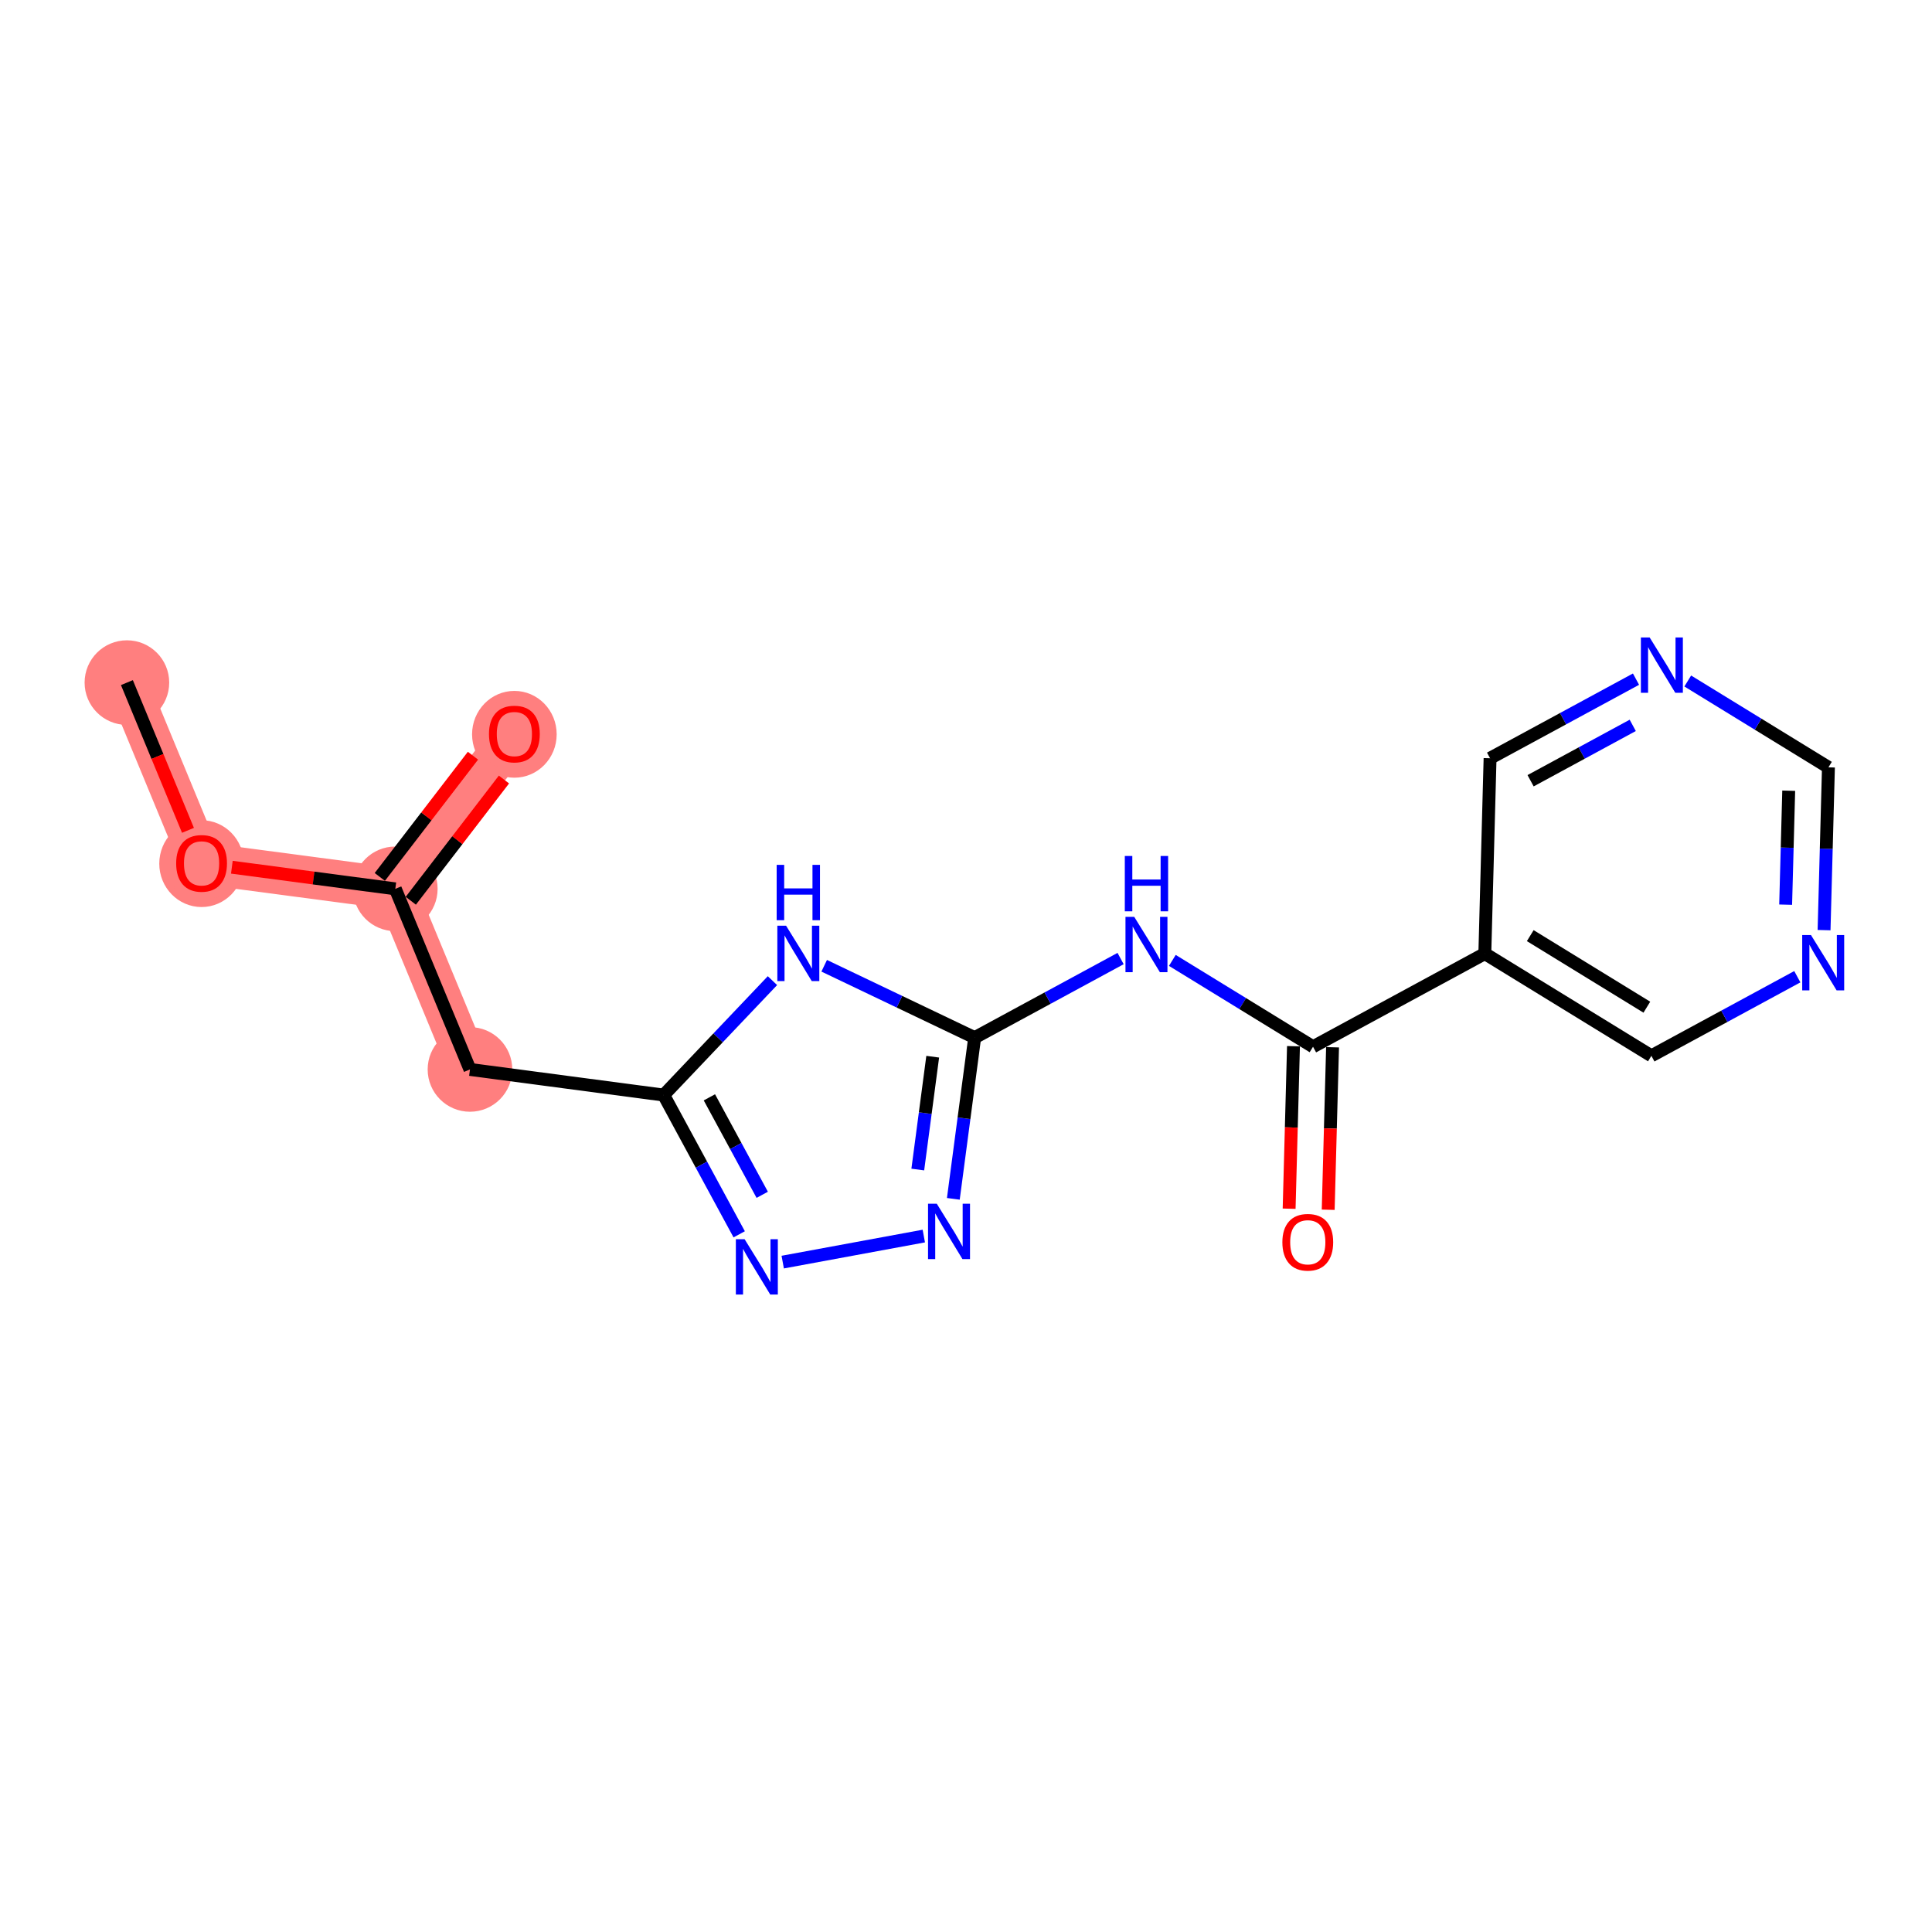 <?xml version='1.0' encoding='iso-8859-1'?>
<svg version='1.1' baseProfile='full'
              xmlns='http://www.w3.org/2000/svg'
                      xmlns:rdkit='http://www.rdkit.org/xml'
                      xmlns:xlink='http://www.w3.org/1999/xlink'
                  xml:space='preserve'
width='300px' height='300px' viewBox='0 0 300 300'>
<!-- END OF HEADER -->
<rect style='opacity:1.0;fill:#FFFFFF;stroke:none' width='300' height='300' x='0' y='0'> </rect>
<rect style='opacity:1.0;fill:#FFFFFF;stroke:none' width='300' height='300' x='0' y='0'> </rect>
<path d='M 19.706,105.995 L 31.3,134.038' style='fill:none;fill-rule:evenodd;stroke:#FF7F7F;stroke-width:6.5px;stroke-linecap:butt;stroke-linejoin:miter;stroke-opacity:1' />
<path d='M 31.3,134.038 L 61.383,138.019' style='fill:none;fill-rule:evenodd;stroke:#FF7F7F;stroke-width:6.5px;stroke-linecap:butt;stroke-linejoin:miter;stroke-opacity:1' />
<path d='M 61.383,138.019 L 79.872,113.957' style='fill:none;fill-rule:evenodd;stroke:#FF7F7F;stroke-width:6.5px;stroke-linecap:butt;stroke-linejoin:miter;stroke-opacity:1' />
<path d='M 61.383,138.019 L 72.977,166.062' style='fill:none;fill-rule:evenodd;stroke:#FF7F7F;stroke-width:6.5px;stroke-linecap:butt;stroke-linejoin:miter;stroke-opacity:1' />
<ellipse cx='19.706' cy='105.995' rx='6.069' ry='6.069'  style='fill:#FF7F7F;fill-rule:evenodd;stroke:#FF7F7F;stroke-width:1.0px;stroke-linecap:butt;stroke-linejoin:miter;stroke-opacity:1' />
<ellipse cx='31.3' cy='134.105' rx='6.069' ry='6.24'  style='fill:#FF7F7F;fill-rule:evenodd;stroke:#FF7F7F;stroke-width:1.0px;stroke-linecap:butt;stroke-linejoin:miter;stroke-opacity:1' />
<ellipse cx='61.383' cy='138.019' rx='6.069' ry='6.069'  style='fill:#FF7F7F;fill-rule:evenodd;stroke:#FF7F7F;stroke-width:1.0px;stroke-linecap:butt;stroke-linejoin:miter;stroke-opacity:1' />
<ellipse cx='79.872' cy='114.023' rx='6.069' ry='6.24'  style='fill:#FF7F7F;fill-rule:evenodd;stroke:#FF7F7F;stroke-width:1.0px;stroke-linecap:butt;stroke-linejoin:miter;stroke-opacity:1' />
<ellipse cx='72.977' cy='166.062' rx='6.069' ry='6.069'  style='fill:#FF7F7F;fill-rule:evenodd;stroke:#FF7F7F;stroke-width:1.0px;stroke-linecap:butt;stroke-linejoin:miter;stroke-opacity:1' />
<path class='bond-0 atom-0 atom-1' d='M 19.706,105.995 L 24.448,117.465' style='fill:none;fill-rule:evenodd;stroke:#000000;stroke-width:2.0px;stroke-linecap:butt;stroke-linejoin:miter;stroke-opacity:1' />
<path class='bond-0 atom-0 atom-1' d='M 24.448,117.465 L 29.189,128.934' style='fill:none;fill-rule:evenodd;stroke:#FF0000;stroke-width:2.0px;stroke-linecap:butt;stroke-linejoin:miter;stroke-opacity:1' />
<path class='bond-1 atom-1 atom-2' d='M 36.003,134.661 L 48.693,136.34' style='fill:none;fill-rule:evenodd;stroke:#FF0000;stroke-width:2.0px;stroke-linecap:butt;stroke-linejoin:miter;stroke-opacity:1' />
<path class='bond-1 atom-1 atom-2' d='M 48.693,136.34 L 61.383,138.019' style='fill:none;fill-rule:evenodd;stroke:#000000;stroke-width:2.0px;stroke-linecap:butt;stroke-linejoin:miter;stroke-opacity:1' />
<path class='bond-2 atom-2 atom-3' d='M 63.789,139.868 L 71.022,130.456' style='fill:none;fill-rule:evenodd;stroke:#000000;stroke-width:2.0px;stroke-linecap:butt;stroke-linejoin:miter;stroke-opacity:1' />
<path class='bond-2 atom-2 atom-3' d='M 71.022,130.456 L 78.254,121.043' style='fill:none;fill-rule:evenodd;stroke:#FF0000;stroke-width:2.0px;stroke-linecap:butt;stroke-linejoin:miter;stroke-opacity:1' />
<path class='bond-2 atom-2 atom-3' d='M 58.977,136.17 L 66.209,126.758' style='fill:none;fill-rule:evenodd;stroke:#000000;stroke-width:2.0px;stroke-linecap:butt;stroke-linejoin:miter;stroke-opacity:1' />
<path class='bond-2 atom-2 atom-3' d='M 66.209,126.758 L 73.441,117.345' style='fill:none;fill-rule:evenodd;stroke:#FF0000;stroke-width:2.0px;stroke-linecap:butt;stroke-linejoin:miter;stroke-opacity:1' />
<path class='bond-3 atom-2 atom-4' d='M 61.383,138.019 L 72.977,166.062' style='fill:none;fill-rule:evenodd;stroke:#000000;stroke-width:2.0px;stroke-linecap:butt;stroke-linejoin:miter;stroke-opacity:1' />
<path class='bond-4 atom-4 atom-5' d='M 72.977,166.062 L 103.061,170.043' style='fill:none;fill-rule:evenodd;stroke:#000000;stroke-width:2.0px;stroke-linecap:butt;stroke-linejoin:miter;stroke-opacity:1' />
<path class='bond-5 atom-5 atom-6' d='M 103.061,170.043 L 108.921,180.854' style='fill:none;fill-rule:evenodd;stroke:#000000;stroke-width:2.0px;stroke-linecap:butt;stroke-linejoin:miter;stroke-opacity:1' />
<path class='bond-5 atom-5 atom-6' d='M 108.921,180.854 L 114.782,191.665' style='fill:none;fill-rule:evenodd;stroke:#0000FF;stroke-width:2.0px;stroke-linecap:butt;stroke-linejoin:miter;stroke-opacity:1' />
<path class='bond-5 atom-5 atom-6' d='M 110.154,170.394 L 114.257,177.962' style='fill:none;fill-rule:evenodd;stroke:#000000;stroke-width:2.0px;stroke-linecap:butt;stroke-linejoin:miter;stroke-opacity:1' />
<path class='bond-5 atom-5 atom-6' d='M 114.257,177.962 L 118.359,185.53' style='fill:none;fill-rule:evenodd;stroke:#0000FF;stroke-width:2.0px;stroke-linecap:butt;stroke-linejoin:miter;stroke-opacity:1' />
<path class='bond-18 atom-18 atom-5' d='M 119.946,152.273 L 111.503,161.158' style='fill:none;fill-rule:evenodd;stroke:#0000FF;stroke-width:2.0px;stroke-linecap:butt;stroke-linejoin:miter;stroke-opacity:1' />
<path class='bond-18 atom-18 atom-5' d='M 111.503,161.158 L 103.061,170.043' style='fill:none;fill-rule:evenodd;stroke:#000000;stroke-width:2.0px;stroke-linecap:butt;stroke-linejoin:miter;stroke-opacity:1' />
<path class='bond-6 atom-6 atom-7' d='M 121.54,195.979 L 143.448,191.934' style='fill:none;fill-rule:evenodd;stroke:#0000FF;stroke-width:2.0px;stroke-linecap:butt;stroke-linejoin:miter;stroke-opacity:1' />
<path class='bond-7 atom-7 atom-8' d='M 148.033,186.155 L 149.689,173.641' style='fill:none;fill-rule:evenodd;stroke:#0000FF;stroke-width:2.0px;stroke-linecap:butt;stroke-linejoin:miter;stroke-opacity:1' />
<path class='bond-7 atom-7 atom-8' d='M 149.689,173.641 L 151.345,161.127' style='fill:none;fill-rule:evenodd;stroke:#000000;stroke-width:2.0px;stroke-linecap:butt;stroke-linejoin:miter;stroke-opacity:1' />
<path class='bond-7 atom-7 atom-8' d='M 142.513,181.605 L 143.672,172.845' style='fill:none;fill-rule:evenodd;stroke:#0000FF;stroke-width:2.0px;stroke-linecap:butt;stroke-linejoin:miter;stroke-opacity:1' />
<path class='bond-7 atom-7 atom-8' d='M 143.672,172.845 L 144.831,164.085' style='fill:none;fill-rule:evenodd;stroke:#000000;stroke-width:2.0px;stroke-linecap:butt;stroke-linejoin:miter;stroke-opacity:1' />
<path class='bond-8 atom-8 atom-9' d='M 151.345,161.127 L 162.675,154.985' style='fill:none;fill-rule:evenodd;stroke:#000000;stroke-width:2.0px;stroke-linecap:butt;stroke-linejoin:miter;stroke-opacity:1' />
<path class='bond-8 atom-8 atom-9' d='M 162.675,154.985 L 174.005,148.843' style='fill:none;fill-rule:evenodd;stroke:#0000FF;stroke-width:2.0px;stroke-linecap:butt;stroke-linejoin:miter;stroke-opacity:1' />
<path class='bond-17 atom-8 atom-18' d='M 151.345,161.127 L 139.663,155.546' style='fill:none;fill-rule:evenodd;stroke:#000000;stroke-width:2.0px;stroke-linecap:butt;stroke-linejoin:miter;stroke-opacity:1' />
<path class='bond-17 atom-8 atom-18' d='M 139.663,155.546 L 127.981,149.965' style='fill:none;fill-rule:evenodd;stroke:#0000FF;stroke-width:2.0px;stroke-linecap:butt;stroke-linejoin:miter;stroke-opacity:1' />
<path class='bond-9 atom-9 atom-10' d='M 182.04,149.131 L 192.963,155.834' style='fill:none;fill-rule:evenodd;stroke:#0000FF;stroke-width:2.0px;stroke-linecap:butt;stroke-linejoin:miter;stroke-opacity:1' />
<path class='bond-9 atom-9 atom-10' d='M 192.963,155.834 L 203.886,162.538' style='fill:none;fill-rule:evenodd;stroke:#000000;stroke-width:2.0px;stroke-linecap:butt;stroke-linejoin:miter;stroke-opacity:1' />
<path class='bond-10 atom-10 atom-11' d='M 200.852,162.456 L 200.514,175.072' style='fill:none;fill-rule:evenodd;stroke:#000000;stroke-width:2.0px;stroke-linecap:butt;stroke-linejoin:miter;stroke-opacity:1' />
<path class='bond-10 atom-10 atom-11' d='M 200.514,175.072 L 200.175,187.687' style='fill:none;fill-rule:evenodd;stroke:#FF0000;stroke-width:2.0px;stroke-linecap:butt;stroke-linejoin:miter;stroke-opacity:1' />
<path class='bond-10 atom-10 atom-11' d='M 206.919,162.619 L 206.58,175.234' style='fill:none;fill-rule:evenodd;stroke:#000000;stroke-width:2.0px;stroke-linecap:butt;stroke-linejoin:miter;stroke-opacity:1' />
<path class='bond-10 atom-10 atom-11' d='M 206.58,175.234 L 206.242,187.85' style='fill:none;fill-rule:evenodd;stroke:#FF0000;stroke-width:2.0px;stroke-linecap:butt;stroke-linejoin:miter;stroke-opacity:1' />
<path class='bond-11 atom-10 atom-12' d='M 203.886,162.538 L 230.563,148.076' style='fill:none;fill-rule:evenodd;stroke:#000000;stroke-width:2.0px;stroke-linecap:butt;stroke-linejoin:miter;stroke-opacity:1' />
<path class='bond-12 atom-12 atom-13' d='M 230.563,148.076 L 256.427,163.948' style='fill:none;fill-rule:evenodd;stroke:#000000;stroke-width:2.0px;stroke-linecap:butt;stroke-linejoin:miter;stroke-opacity:1' />
<path class='bond-12 atom-12 atom-13' d='M 237.617,145.284 L 255.722,156.395' style='fill:none;fill-rule:evenodd;stroke:#000000;stroke-width:2.0px;stroke-linecap:butt;stroke-linejoin:miter;stroke-opacity:1' />
<path class='bond-19 atom-17 atom-12' d='M 231.378,117.741 L 230.563,148.076' style='fill:none;fill-rule:evenodd;stroke:#000000;stroke-width:2.0px;stroke-linecap:butt;stroke-linejoin:miter;stroke-opacity:1' />
<path class='bond-13 atom-13 atom-14' d='M 256.427,163.948 L 267.757,157.806' style='fill:none;fill-rule:evenodd;stroke:#000000;stroke-width:2.0px;stroke-linecap:butt;stroke-linejoin:miter;stroke-opacity:1' />
<path class='bond-13 atom-13 atom-14' d='M 267.757,157.806 L 279.087,151.664' style='fill:none;fill-rule:evenodd;stroke:#0000FF;stroke-width:2.0px;stroke-linecap:butt;stroke-linejoin:miter;stroke-opacity:1' />
<path class='bond-14 atom-14 atom-15' d='M 283.24,144.431 L 283.58,131.791' style='fill:none;fill-rule:evenodd;stroke:#0000FF;stroke-width:2.0px;stroke-linecap:butt;stroke-linejoin:miter;stroke-opacity:1' />
<path class='bond-14 atom-14 atom-15' d='M 283.58,131.791 L 283.919,119.152' style='fill:none;fill-rule:evenodd;stroke:#000000;stroke-width:2.0px;stroke-linecap:butt;stroke-linejoin:miter;stroke-opacity:1' />
<path class='bond-14 atom-14 atom-15' d='M 277.275,140.476 L 277.513,131.628' style='fill:none;fill-rule:evenodd;stroke:#0000FF;stroke-width:2.0px;stroke-linecap:butt;stroke-linejoin:miter;stroke-opacity:1' />
<path class='bond-14 atom-14 atom-15' d='M 277.513,131.628 L 277.75,122.781' style='fill:none;fill-rule:evenodd;stroke:#000000;stroke-width:2.0px;stroke-linecap:butt;stroke-linejoin:miter;stroke-opacity:1' />
<path class='bond-15 atom-15 atom-16' d='M 283.919,119.152 L 272.996,112.448' style='fill:none;fill-rule:evenodd;stroke:#000000;stroke-width:2.0px;stroke-linecap:butt;stroke-linejoin:miter;stroke-opacity:1' />
<path class='bond-15 atom-15 atom-16' d='M 272.996,112.448 L 262.073,105.745' style='fill:none;fill-rule:evenodd;stroke:#0000FF;stroke-width:2.0px;stroke-linecap:butt;stroke-linejoin:miter;stroke-opacity:1' />
<path class='bond-16 atom-16 atom-17' d='M 254.038,105.457 L 242.708,111.599' style='fill:none;fill-rule:evenodd;stroke:#0000FF;stroke-width:2.0px;stroke-linecap:butt;stroke-linejoin:miter;stroke-opacity:1' />
<path class='bond-16 atom-16 atom-17' d='M 242.708,111.599 L 231.378,117.741' style='fill:none;fill-rule:evenodd;stroke:#000000;stroke-width:2.0px;stroke-linecap:butt;stroke-linejoin:miter;stroke-opacity:1' />
<path class='bond-16 atom-16 atom-17' d='M 253.531,112.635 L 245.6,116.935' style='fill:none;fill-rule:evenodd;stroke:#0000FF;stroke-width:2.0px;stroke-linecap:butt;stroke-linejoin:miter;stroke-opacity:1' />
<path class='bond-16 atom-16 atom-17' d='M 245.6,116.935 L 237.669,121.234' style='fill:none;fill-rule:evenodd;stroke:#000000;stroke-width:2.0px;stroke-linecap:butt;stroke-linejoin:miter;stroke-opacity:1' />
<path  class='atom-1' d='M 27.355 134.063
Q 27.355 131.999, 28.374 130.846
Q 29.394 129.693, 31.3 129.693
Q 33.205 129.693, 34.225 130.846
Q 35.245 131.999, 35.245 134.063
Q 35.245 136.15, 34.213 137.34
Q 33.181 138.517, 31.3 138.517
Q 29.406 138.517, 28.374 137.34
Q 27.355 136.163, 27.355 134.063
M 31.3 137.546
Q 32.611 137.546, 33.315 136.672
Q 34.031 135.786, 34.031 134.063
Q 34.031 132.375, 33.315 131.526
Q 32.611 130.664, 31.3 130.664
Q 29.989 130.664, 29.273 131.514
Q 28.569 132.363, 28.569 134.063
Q 28.569 135.798, 29.273 136.672
Q 29.989 137.546, 31.3 137.546
' fill='#FF0000'/>
<path  class='atom-3' d='M 75.927 113.981
Q 75.927 111.917, 76.947 110.764
Q 77.966 109.611, 79.872 109.611
Q 81.778 109.611, 82.797 110.764
Q 83.817 111.917, 83.817 113.981
Q 83.817 116.069, 82.785 117.258
Q 81.754 118.436, 79.872 118.436
Q 77.979 118.436, 76.947 117.258
Q 75.927 116.081, 75.927 113.981
M 79.872 117.465
Q 81.183 117.465, 81.887 116.591
Q 82.603 115.705, 82.603 113.981
Q 82.603 112.294, 81.887 111.444
Q 81.183 110.582, 79.872 110.582
Q 78.561 110.582, 77.845 111.432
Q 77.141 112.282, 77.141 113.981
Q 77.141 115.717, 77.845 116.591
Q 78.561 117.465, 79.872 117.465
' fill='#FF0000'/>
<path  class='atom-6' d='M 115.623 192.424
L 118.439 196.976
Q 118.718 197.425, 119.167 198.238
Q 119.617 199.051, 119.641 199.1
L 119.641 192.424
L 120.782 192.424
L 120.782 201.018
L 119.604 201.018
L 116.582 196.041
Q 116.23 195.459, 115.854 194.791
Q 115.49 194.123, 115.38 193.917
L 115.38 201.018
L 114.264 201.018
L 114.264 192.424
L 115.623 192.424
' fill='#0000FF'/>
<path  class='atom-7' d='M 145.464 186.914
L 148.28 191.466
Q 148.559 191.915, 149.008 192.728
Q 149.458 193.541, 149.482 193.59
L 149.482 186.914
L 150.623 186.914
L 150.623 195.508
L 149.445 195.508
L 146.423 190.531
Q 146.071 189.948, 145.695 189.281
Q 145.331 188.613, 145.221 188.407
L 145.221 195.508
L 144.105 195.508
L 144.105 186.914
L 145.464 186.914
' fill='#0000FF'/>
<path  class='atom-9' d='M 176.123 142.368
L 178.939 146.92
Q 179.218 147.369, 179.667 148.182
Q 180.116 148.996, 180.14 149.044
L 180.14 142.368
L 181.281 142.368
L 181.281 150.962
L 180.104 150.962
L 177.082 145.985
Q 176.73 145.403, 176.353 144.735
Q 175.989 144.068, 175.88 143.861
L 175.88 150.962
L 174.763 150.962
L 174.763 142.368
L 176.123 142.368
' fill='#0000FF'/>
<path  class='atom-9' d='M 174.66 132.915
L 175.825 132.915
L 175.825 136.569
L 180.219 136.569
L 180.219 132.915
L 181.385 132.915
L 181.385 141.509
L 180.219 141.509
L 180.219 137.54
L 175.825 137.54
L 175.825 141.509
L 174.66 141.509
L 174.66 132.915
' fill='#0000FF'/>
<path  class='atom-11' d='M 199.126 192.897
Q 199.126 190.833, 200.146 189.68
Q 201.166 188.527, 203.071 188.527
Q 204.977 188.527, 205.997 189.68
Q 207.016 190.833, 207.016 192.897
Q 207.016 194.984, 205.984 196.174
Q 204.953 197.351, 203.071 197.351
Q 201.178 197.351, 200.146 196.174
Q 199.126 194.997, 199.126 192.897
M 203.071 196.38
Q 204.382 196.38, 205.086 195.506
Q 205.802 194.62, 205.802 192.897
Q 205.802 191.209, 205.086 190.36
Q 204.382 189.498, 203.071 189.498
Q 201.76 189.498, 201.044 190.348
Q 200.34 191.197, 200.34 192.897
Q 200.34 194.632, 201.044 195.506
Q 201.76 196.38, 203.071 196.38
' fill='#FF0000'/>
<path  class='atom-14' d='M 281.205 145.189
L 284.021 149.741
Q 284.3 150.19, 284.749 151.004
Q 285.198 151.817, 285.223 151.865
L 285.223 145.189
L 286.364 145.189
L 286.364 153.783
L 285.186 153.783
L 282.164 148.807
Q 281.812 148.224, 281.436 147.556
Q 281.071 146.889, 280.962 146.682
L 280.962 153.783
L 279.845 153.783
L 279.845 145.189
L 281.205 145.189
' fill='#0000FF'/>
<path  class='atom-16' d='M 256.156 98.982
L 258.972 103.534
Q 259.251 103.983, 259.7 104.796
Q 260.149 105.61, 260.174 105.658
L 260.174 98.982
L 261.315 98.982
L 261.315 107.576
L 260.137 107.576
L 257.115 102.599
Q 256.763 102.017, 256.387 101.349
Q 256.022 100.681, 255.913 100.475
L 255.913 107.576
L 254.796 107.576
L 254.796 98.982
L 256.156 98.982
' fill='#0000FF'/>
<path  class='atom-18' d='M 122.064 143.748
L 124.88 148.3
Q 125.159 148.749, 125.608 149.562
Q 126.058 150.376, 126.082 150.424
L 126.082 143.748
L 127.223 143.748
L 127.223 152.342
L 126.045 152.342
L 123.023 147.365
Q 122.671 146.783, 122.295 146.115
Q 121.931 145.448, 121.821 145.241
L 121.821 152.342
L 120.705 152.342
L 120.705 143.748
L 122.064 143.748
' fill='#0000FF'/>
<path  class='atom-18' d='M 120.601 134.295
L 121.767 134.295
L 121.767 137.949
L 126.161 137.949
L 126.161 134.295
L 127.326 134.295
L 127.326 142.889
L 126.161 142.889
L 126.161 138.92
L 121.767 138.92
L 121.767 142.889
L 120.601 142.889
L 120.601 134.295
' fill='#0000FF'/>
</svg>

